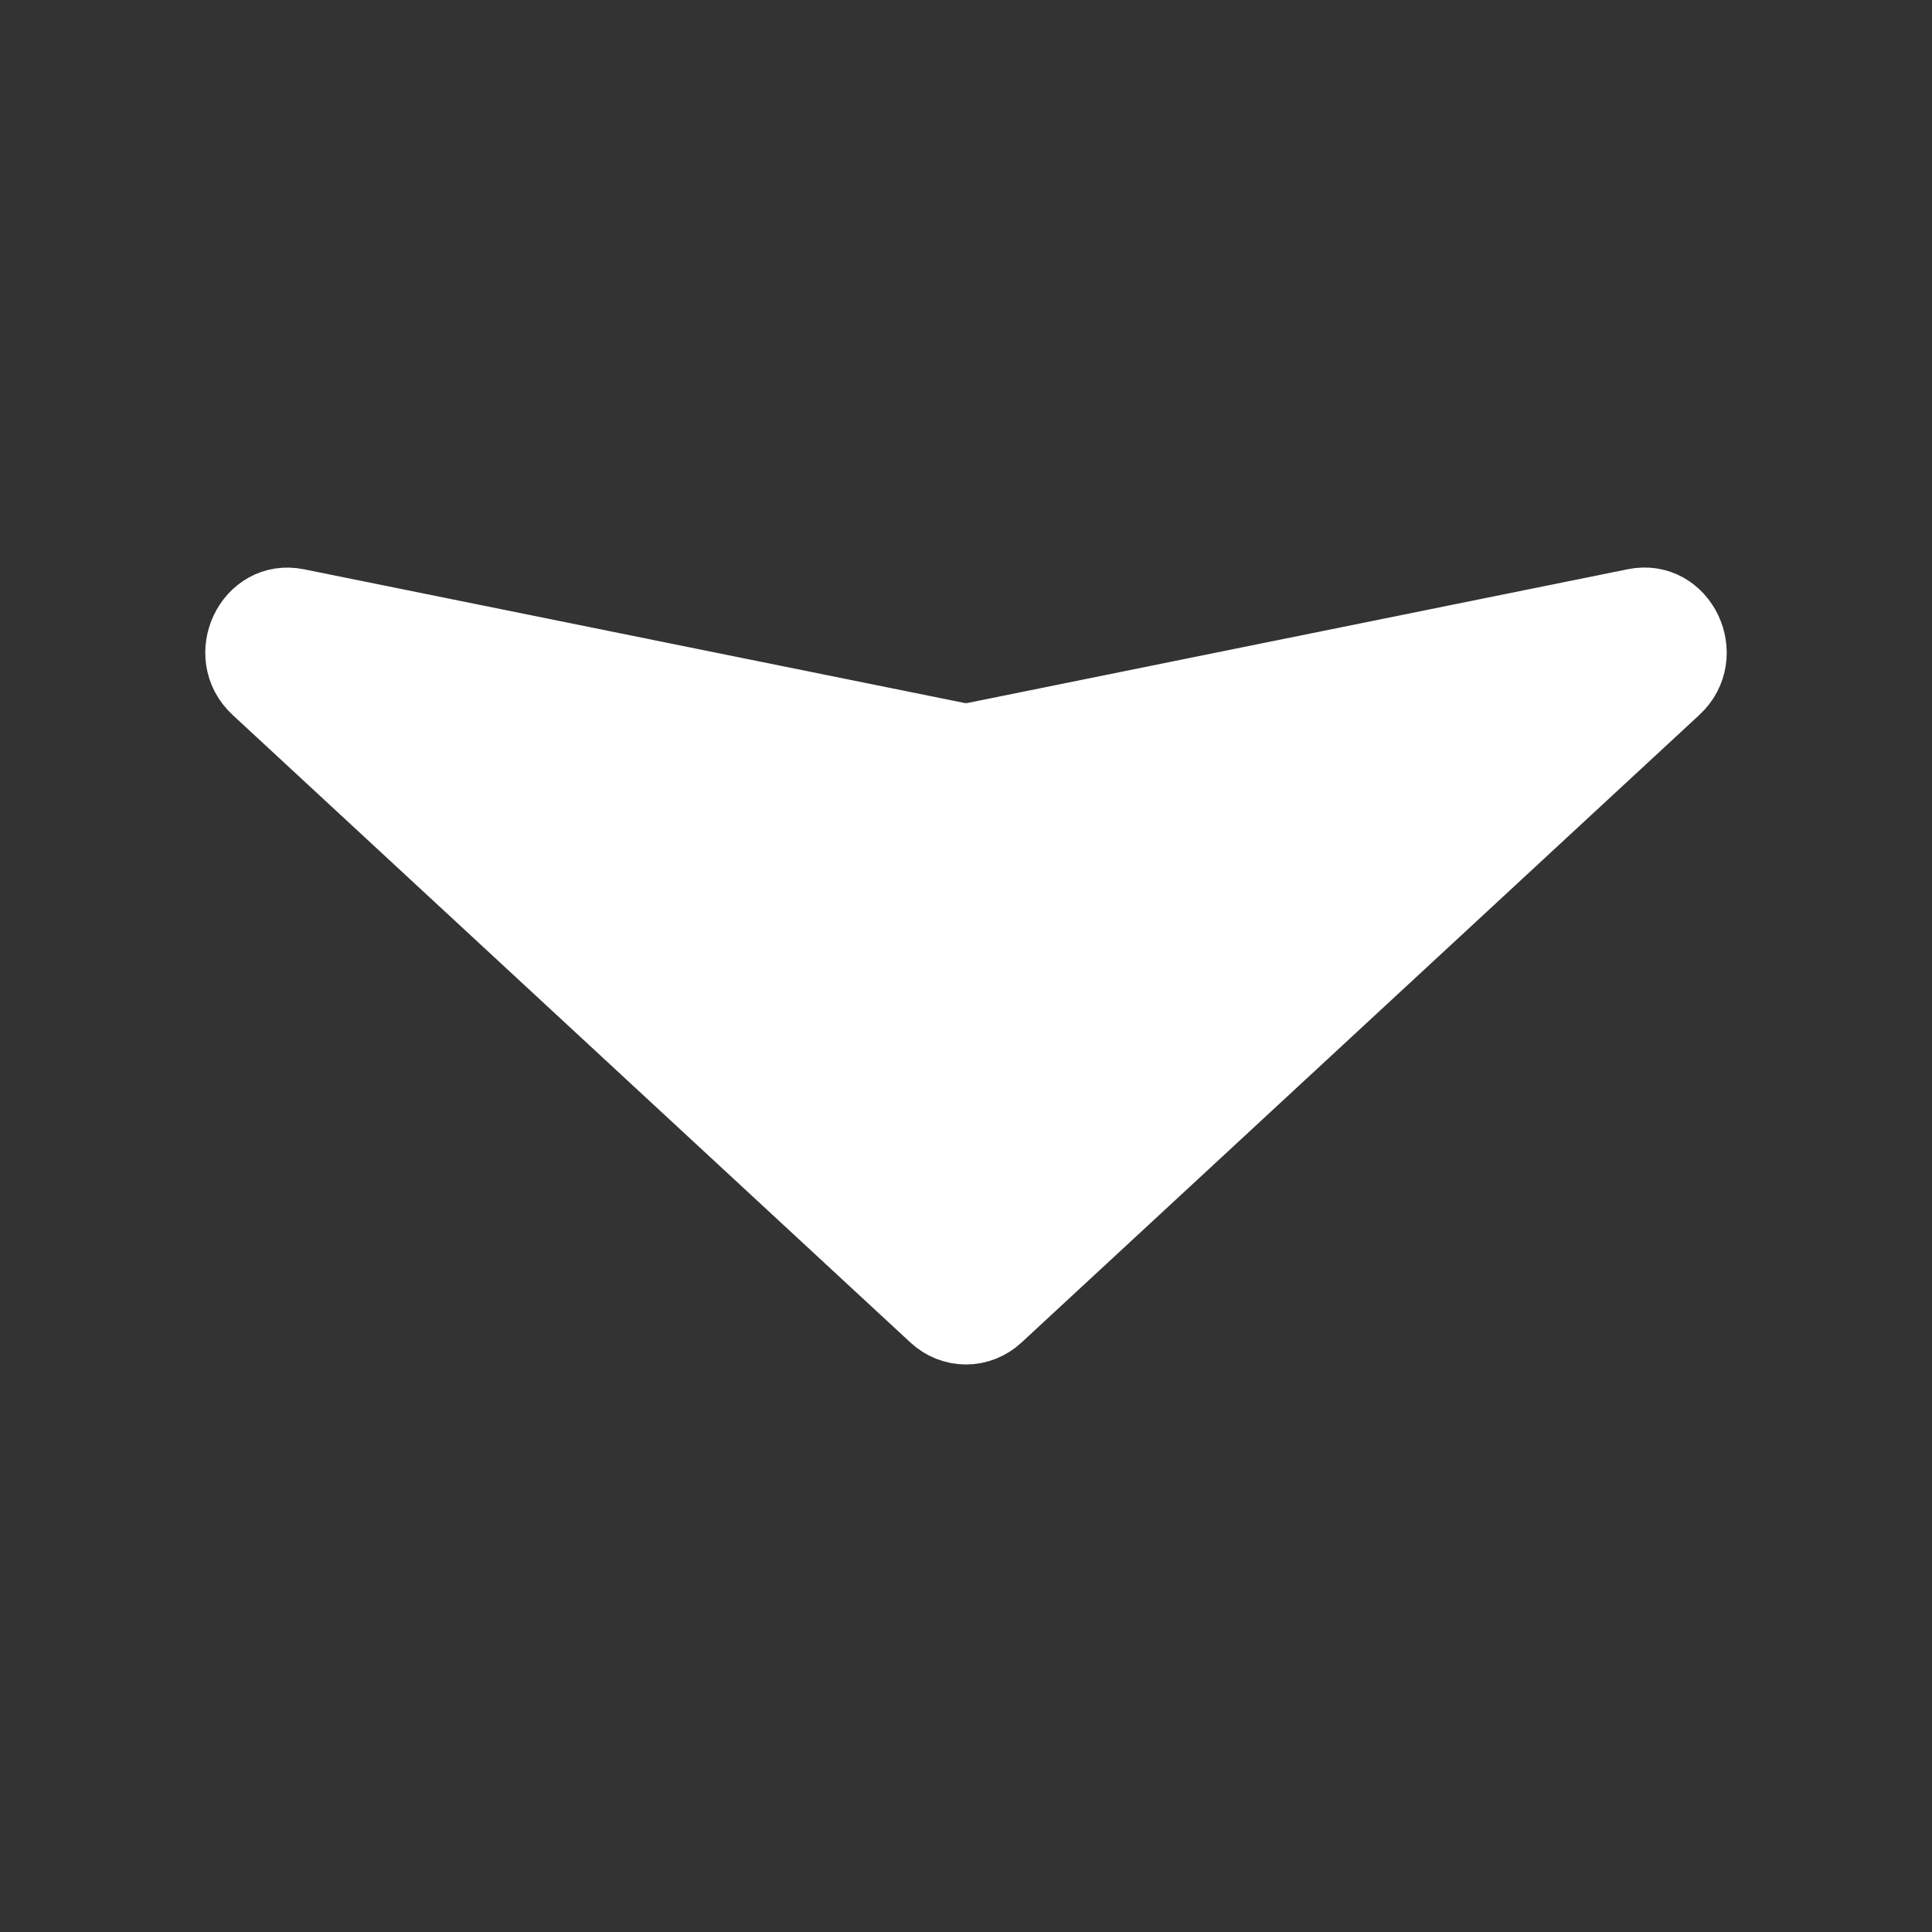 <svg width="40" height="40" viewBox="0 0 40 40" fill="none" xmlns="http://www.w3.org/2000/svg">
    <rect x="0" y="0" width="40" height="40" fill="#333333" stroke="none"/>
    <path
        d="M34.673 14.252L20.638 27.247C20.462 27.41 20.235 27.5 20 27.5C19.764 27.5 19.537 27.41 19.361 27.247L5.326 14.252C4.596 13.575 5.188 12.326 6.147 12.522L19.817 15.289C19.938 15.313 20.062 15.313 20.182 15.289L33.852 12.52C34.811 12.326 35.405 13.575 34.673 14.252Z"
        fill="white" stroke="white" stroke-width="1.5" stroke-linecap="round" stroke-linejoin="round" />
</svg>